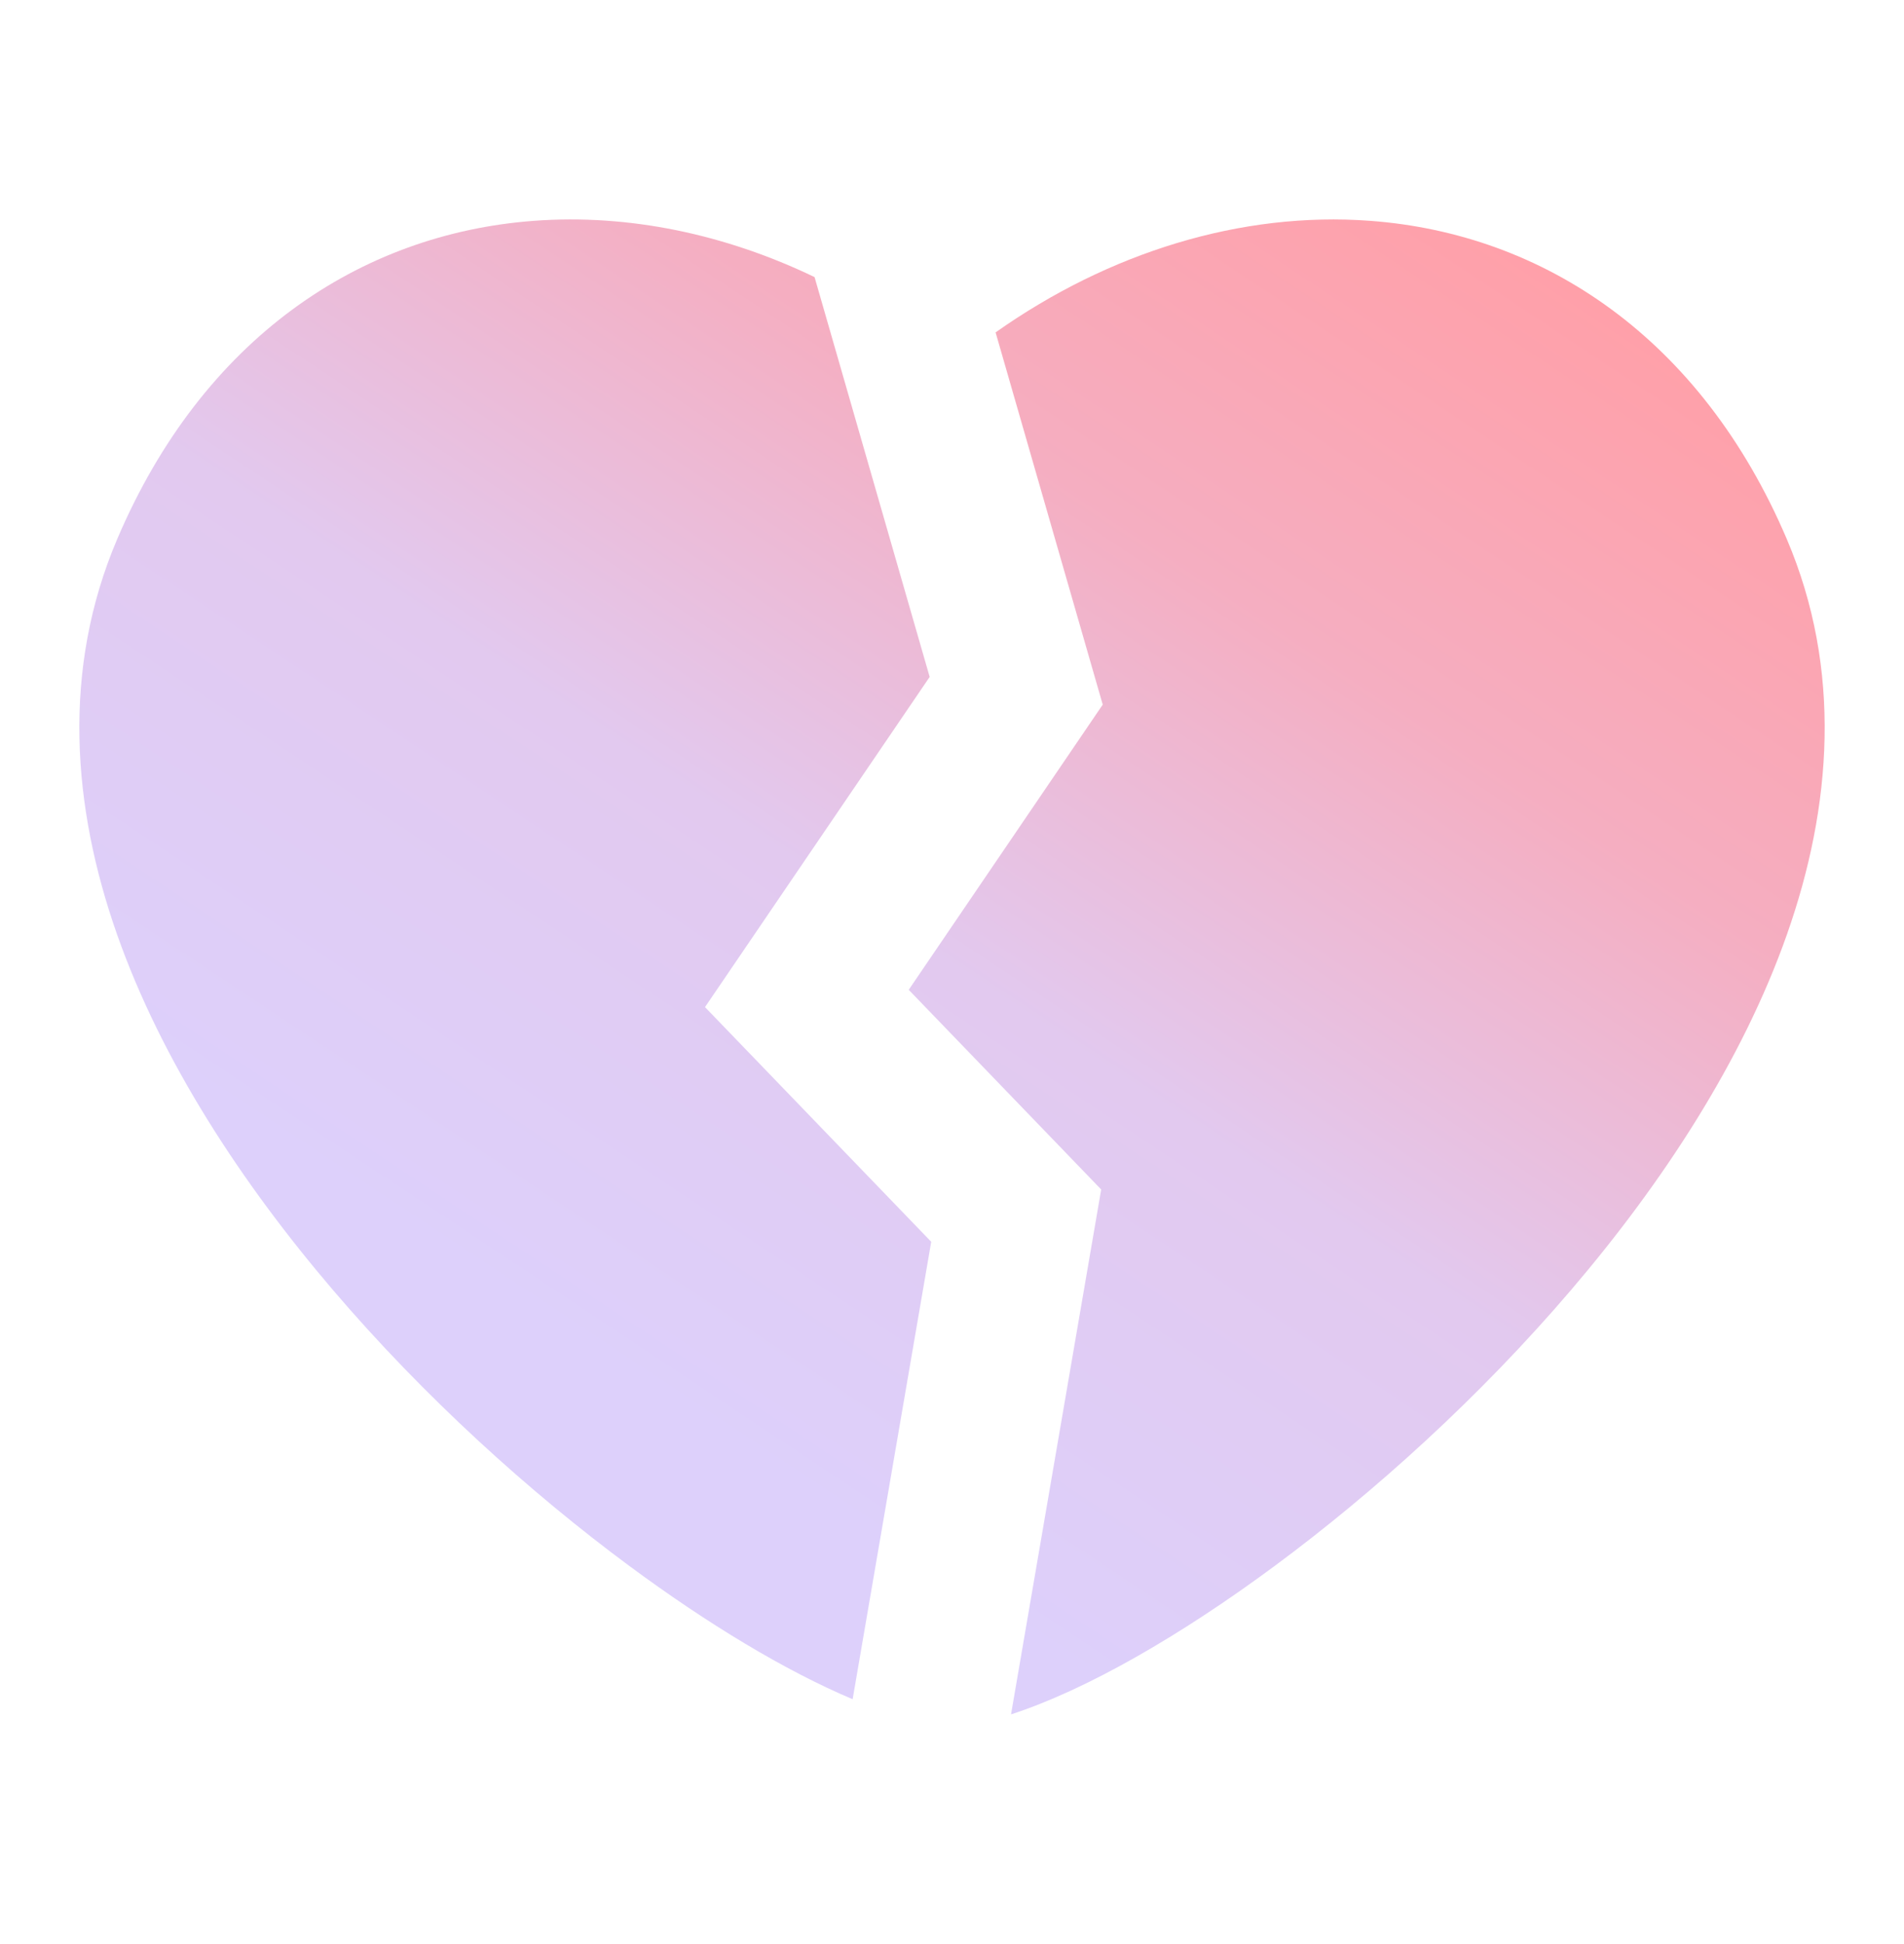 <svg width="48" height="49" viewBox="0 0 48 49" fill="none" xmlns="http://www.w3.org/2000/svg">
  <path d="M20.535 6.984L23.437 17.062L17.773 25.384L23.476 31.299L21.495 42.829C19.797 42.113 17.834 40.926 15.87 39.473C13.358 37.615 10.697 35.213 8.389 32.509C6.089 29.815 4.075 26.746 2.95 23.55C1.82 20.337 1.552 16.879 2.955 13.587C5.111 8.53 9.072 5.892 13.458 5.566C15.848 5.388 18.281 5.901 20.535 6.984Z" fill="url(#paint0_linear_4566_10722)"/>
  <path d="M25.099 8.378L27.8 17.76L22.909 24.948L27.761 29.981L25.488 43.211C27.391 42.593 29.76 41.226 32.13 39.473C34.642 37.615 37.303 35.213 39.611 32.509C41.911 29.815 43.925 26.746 45.05 23.55C46.181 20.337 46.448 16.879 45.045 13.587C42.889 8.53 38.928 5.892 34.542 5.566C31.287 5.324 27.952 6.364 25.099 8.378Z" fill="url(#paint1_linear_4566_10722)"/>
  <defs>
    <linearGradient id="paint0_linear_4566_10722" x1="41.378" y1="8.352" x2="21.32" y2="38.524" gradientUnits="userSpaceOnUse">
      <stop stop-color="#FFA0A9"/>
      <stop offset="0.308" stop-color="#F5AEC1"/>
      <stop offset="0.634" stop-color="#E2C9EF"/>
      <stop offset="1" stop-color="#DDD0FB"/>
    </linearGradient>
    <linearGradient id="paint1_linear_4566_10722" x1="41.378" y1="8.352" x2="21.32" y2="38.524" gradientUnits="userSpaceOnUse">
      <stop stop-color="#FFA0A9"/>
      <stop offset="0.308" stop-color="#F5AEC1"/>
      <stop offset="0.634" stop-color="#E2C9EF"/>
      <stop offset="1" stop-color="#DDD0FB"/>
    </linearGradient>
  </defs>
</svg>
